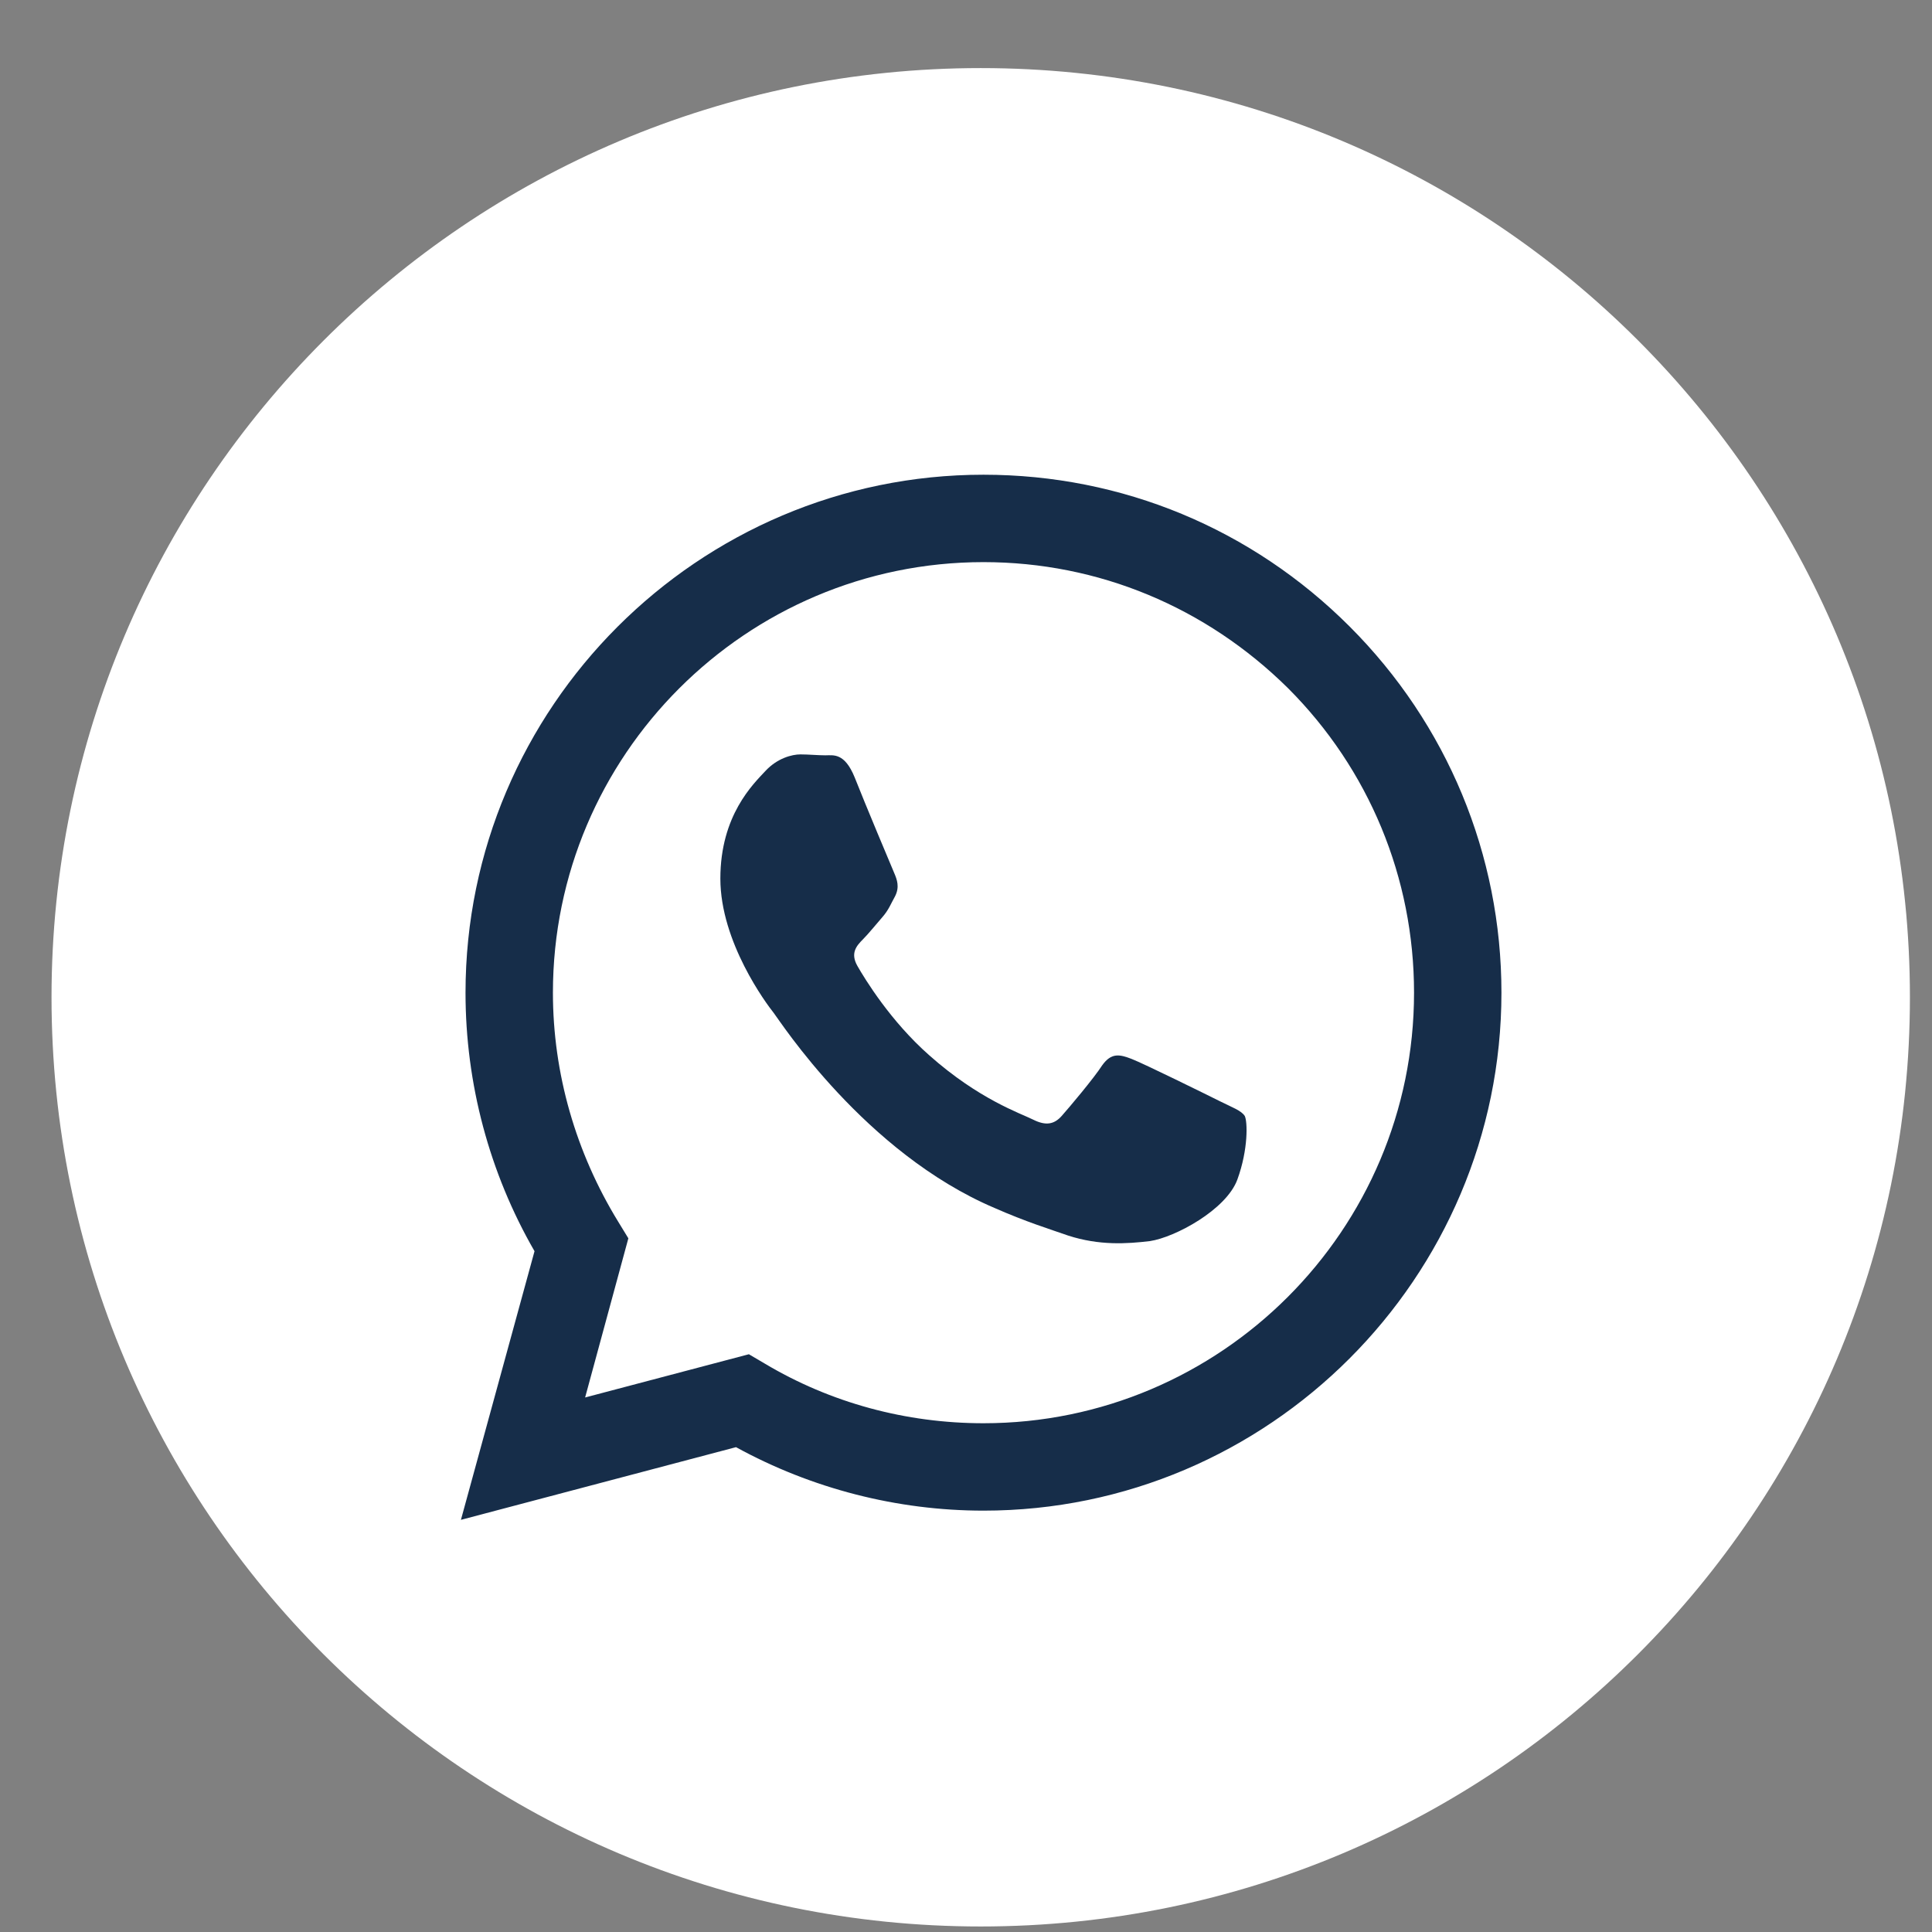<svg width="21" height="21" viewBox="0 0 21 21" fill="none" xmlns="http://www.w3.org/2000/svg">
<rect x="0" y="0" width="21" height="21" fill="#808080" stroke="none"/>
<path d="M20.76 10.84C20.76 16.42 16.24 20.94 10.66 20.94C5.08 20.94 0.56 16.42 0.56 10.84C0.56 5.27 5.08 0.74 10.66 0.74C16.24 0.74 20.76 5.26 20.76 10.84Z" fill="white"/>
<path d="M5.01 16.52L5.81 13.6C5.32 12.75 5.06 11.78 5.06 10.79C5.06 7.69 7.59 5.16 10.69 5.16C12.2 5.16 13.61 5.75 14.67 6.81C15.73 7.87 16.32 9.29 16.32 10.79C16.32 13.89 13.79 16.42 10.69 16.42C9.75 16.42 8.82 16.18 8 15.73L5.01 16.52ZM8.14 14.72L8.31 14.82C9.03 15.25 9.85 15.47 10.69 15.47C13.27 15.47 15.37 13.37 15.37 10.79C15.37 9.54 14.88 8.36 14 7.48C13.11 6.6 11.94 6.11 10.69 6.11C8.11 6.11 6.01 8.21 6.01 10.79C6.01 11.67 6.26 12.53 6.72 13.28L6.83 13.46L6.36 15.19L8.14 14.72Z" fill="#162D49"/>
<path fill-rule="evenodd" clip-rule="evenodd" d="M13.53 12.13C13.49 12.07 13.4 12.04 13.26 11.97C13.12 11.9 12.43 11.56 12.3 11.51C12.17 11.46 12.08 11.44 11.98 11.58C11.89 11.72 11.62 12.04 11.54 12.13C11.46 12.22 11.37 12.24 11.23 12.17C11.09 12.1 10.64 11.95 10.1 11.47C9.68 11.1 9.4 10.64 9.32 10.5C9.24 10.36 9.31 10.28 9.38 10.21C9.44 10.15 9.52 10.05 9.59 9.97C9.66 9.89 9.68 9.83 9.73 9.74C9.78 9.64 9.75 9.56 9.72 9.49C9.69 9.42 9.4 8.73 9.29 8.45C9.18 8.18 9.06 8.21 8.97 8.21C8.89 8.21 8.79 8.2 8.7 8.2C8.61 8.2 8.45 8.24 8.32 8.38C8.19 8.52 7.83 8.86 7.83 9.55C7.83 10.24 8.33 10.91 8.41 11.01C8.48 11.1 9.4 12.53 10.81 13.13C11.15 13.28 11.41 13.36 11.61 13.43C11.95 13.54 12.25 13.52 12.5 13.49C12.77 13.45 13.33 13.15 13.45 12.82C13.57 12.49 13.56 12.19 13.53 12.13Z" fill="#162D49"/>
</svg>
